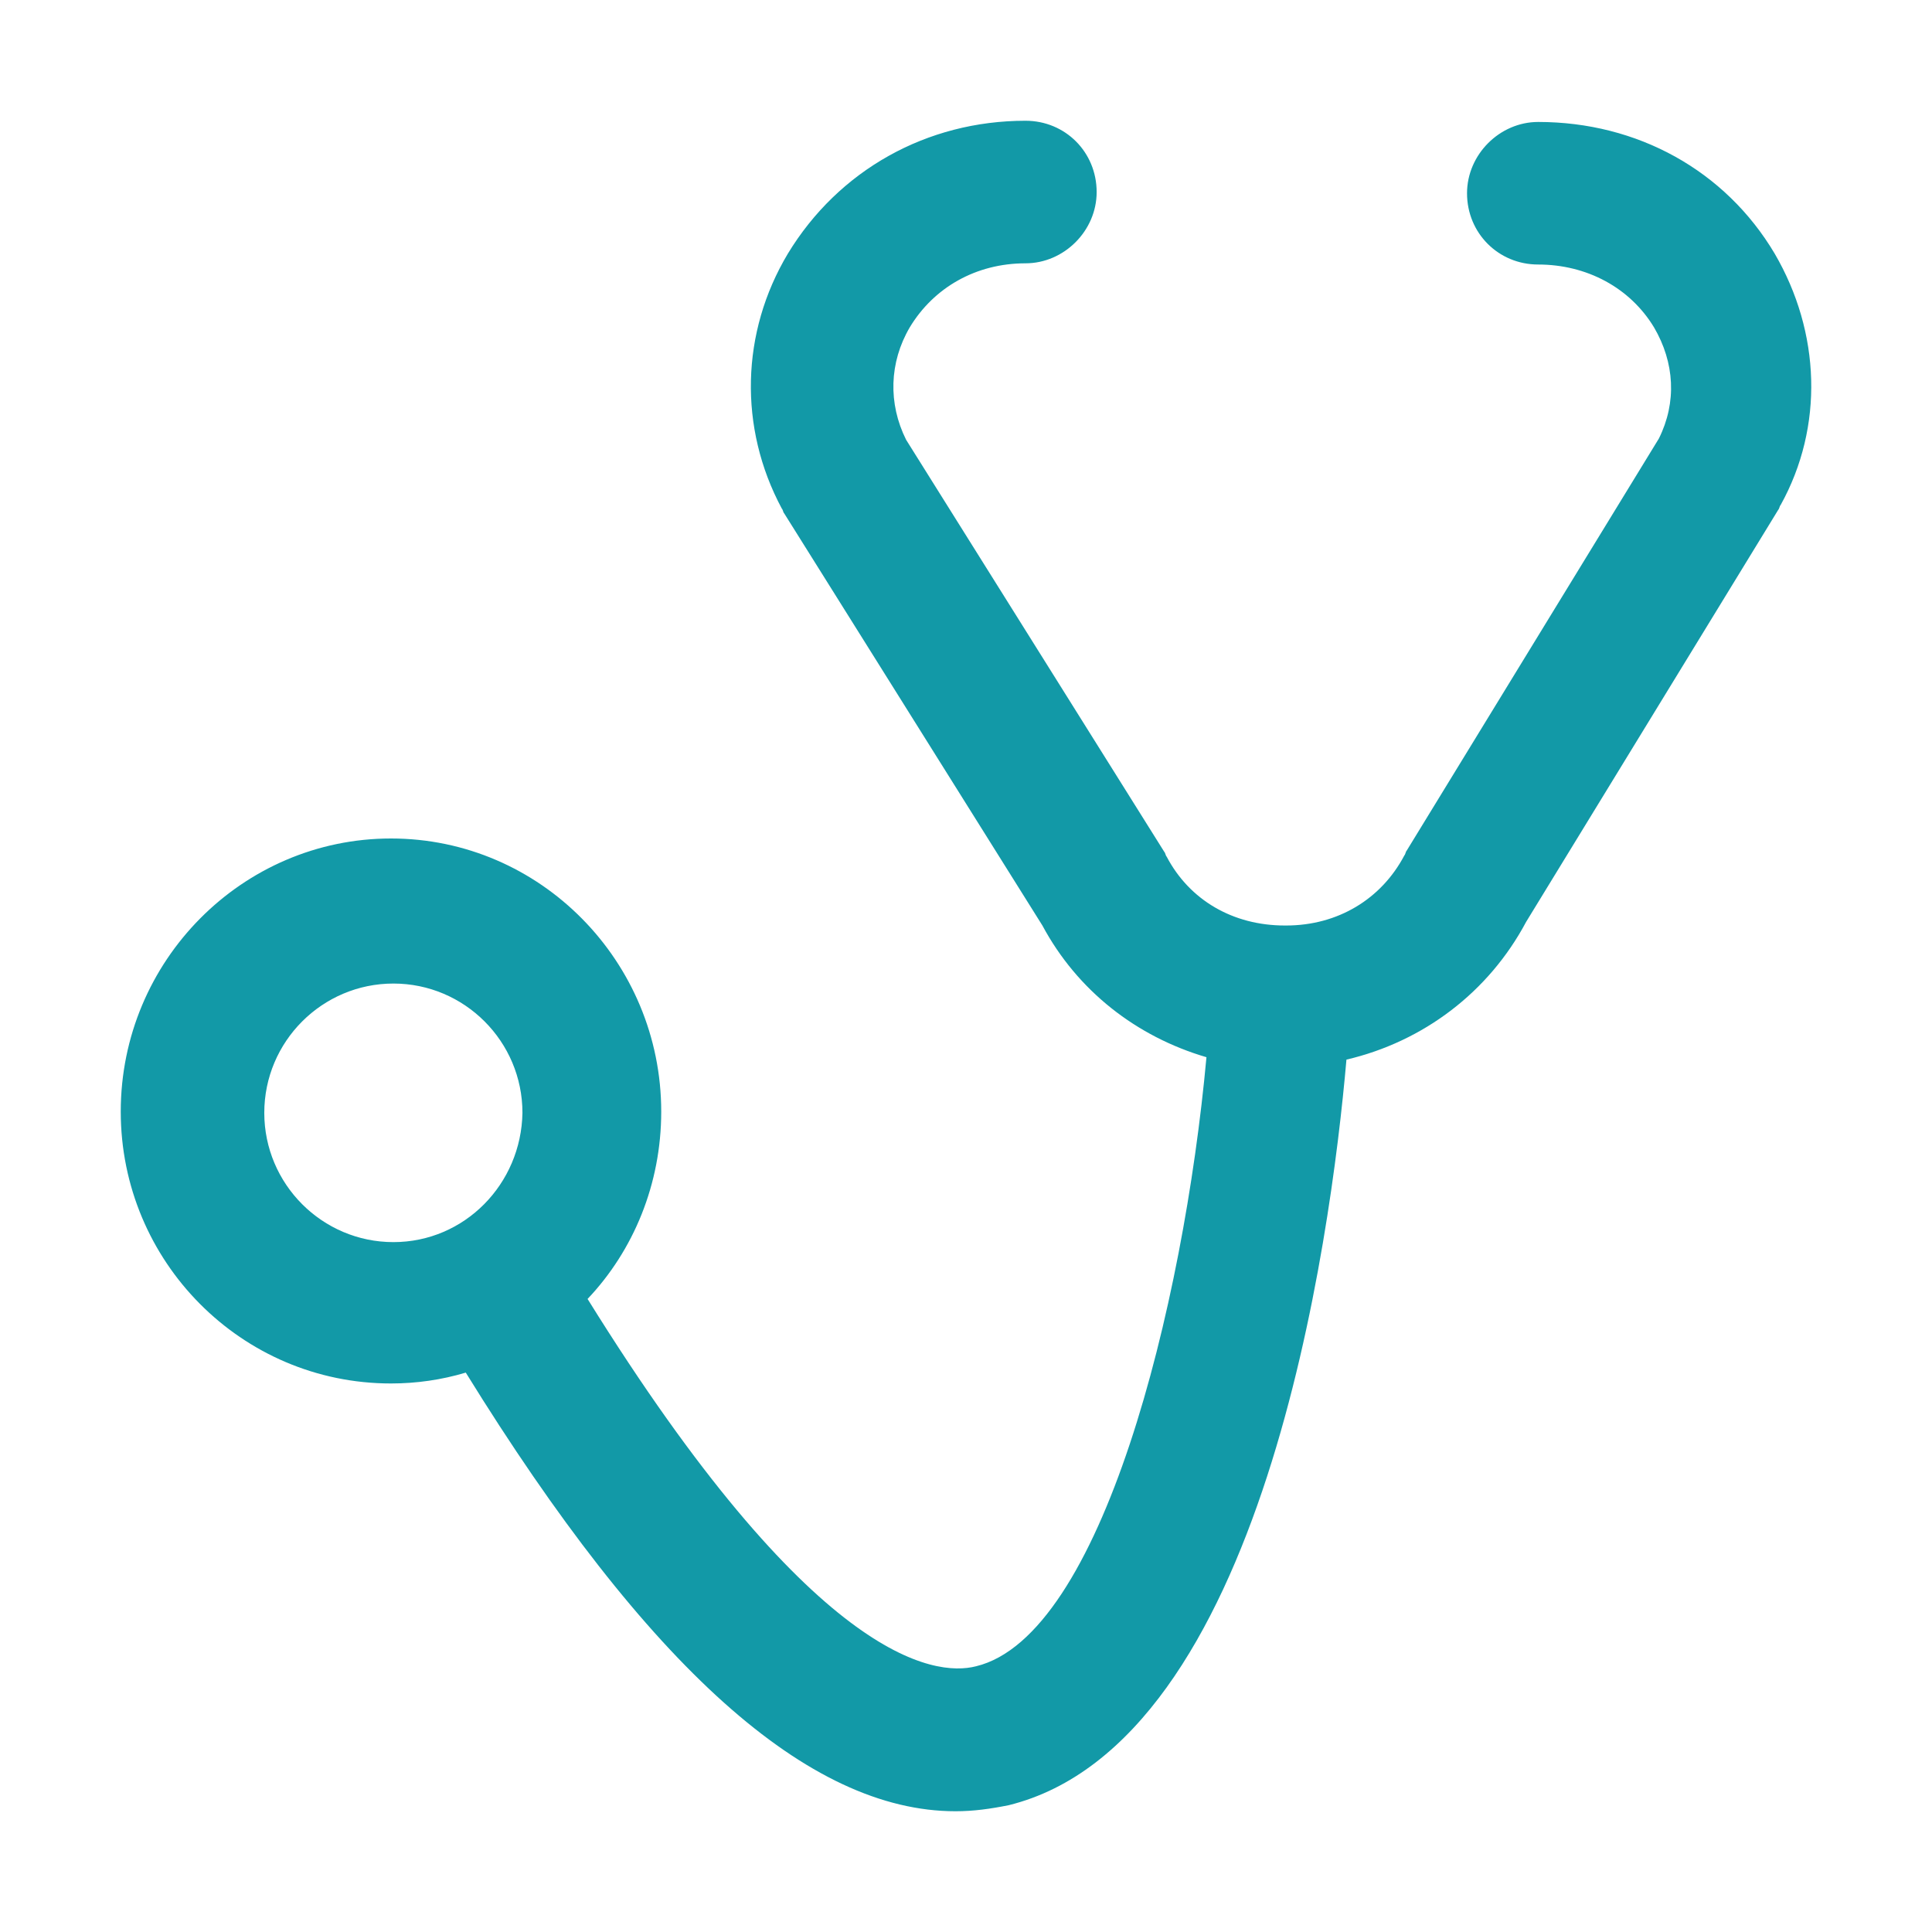 <svg width="24" height="24" viewBox="0 0 24 24" fill="none" xmlns="http://www.w3.org/2000/svg">
<path fill-rule="evenodd" clip-rule="evenodd" d="M22.046 3.151C21.431 2.115 20.337 1.515 19.108 1.515C18.629 1.515 18.224 1.92 18.224 2.401C18.224 2.896 18.614 3.286 19.108 3.286C19.708 3.286 20.247 3.571 20.547 4.067C20.802 4.502 20.832 4.997 20.607 5.448L17.475 10.566C17.46 10.582 17.46 10.611 17.445 10.627C17.16 11.167 16.621 11.497 15.976 11.497H15.961C15.317 11.497 14.777 11.182 14.493 10.642C14.478 10.627 14.478 10.597 14.463 10.582L11.256 5.463C11.031 5.013 11.046 4.502 11.301 4.067C11.6 3.571 12.125 3.271 12.739 3.271C13.219 3.271 13.623 2.866 13.623 2.386C13.623 1.89 13.234 1.5 12.739 1.5C11.511 1.5 10.416 2.115 9.787 3.151C9.203 4.127 9.173 5.313 9.712 6.318C9.727 6.333 9.727 6.363 9.742 6.378L12.949 11.497C13.384 12.308 14.118 12.878 14.987 13.133C14.703 16.241 13.683 20.323 12.125 20.699C11.6 20.834 10.087 20.624 7.299 16.136C7.869 15.535 8.214 14.709 8.214 13.809C8.214 11.947 6.715 10.416 4.857 10.416C3.014 10.416 1.5 11.932 1.5 13.809C1.5 15.67 2.999 17.186 4.857 17.186C5.172 17.186 5.486 17.141 5.786 17.051C8.049 20.714 10.042 22.5 11.87 22.5C12.095 22.5 12.305 22.47 12.53 22.425C15.691 21.644 16.531 15.4 16.726 13.163C17.685 12.938 18.494 12.323 18.958 11.452L22.09 6.333C22.105 6.318 22.105 6.288 22.12 6.273C22.66 5.298 22.615 4.127 22.046 3.151ZM4.887 15.43C4.003 15.43 3.283 14.709 3.283 13.824C3.283 12.938 4.003 12.218 4.887 12.218C5.771 12.218 6.49 12.938 6.49 13.824C6.475 14.709 5.771 15.43 4.887 15.43Z" fill="#1299A7"/>
</svg>
